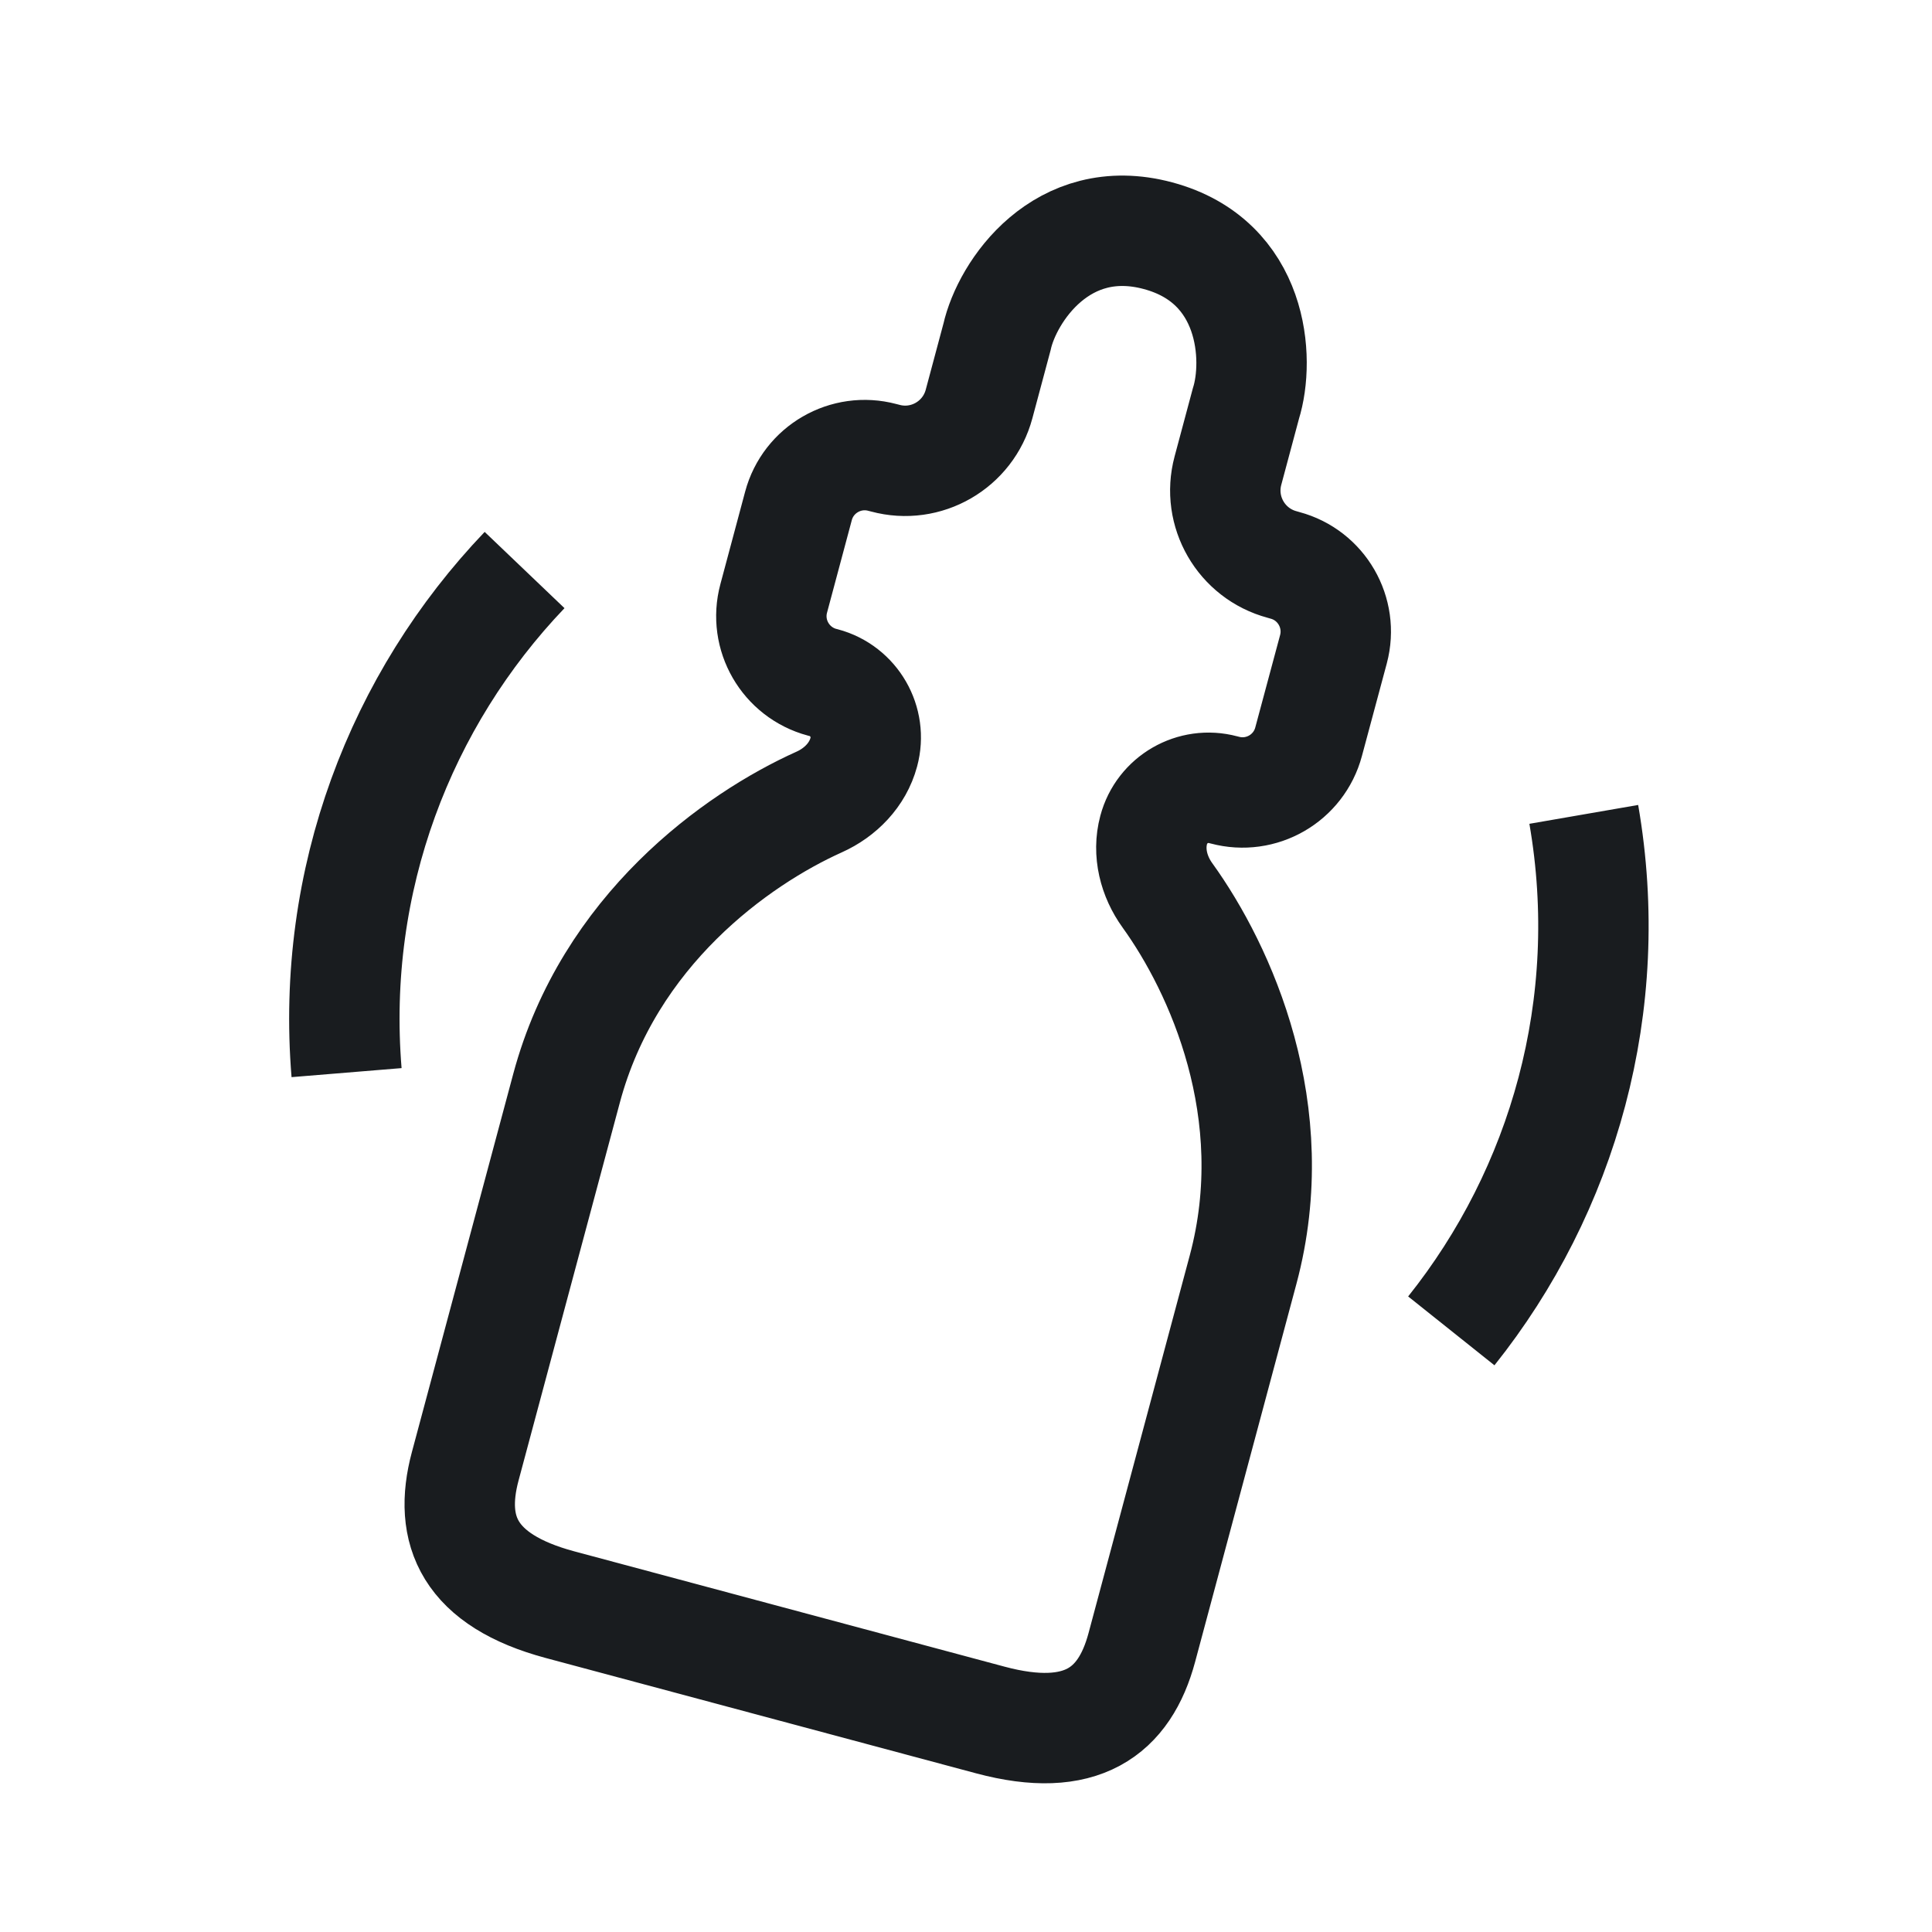 <svg xmlns="http://www.w3.org/2000/svg" fill="none" viewBox="0 0 21 21" height="21" width="21">
<path stroke-width="1.2" stroke="#191C1F" d="M3.767 11.659C3.595 9.563 4.355 7.606 5.702 6.196M17.215 8.852C17.574 10.924 16.991 12.942 15.775 14.466M8.41 6.504L8.679 5.499C8.785 5.102 9.194 4.866 9.591 4.972L9.622 4.98C10.066 5.1 10.523 4.836 10.642 4.391L10.837 3.663C10.947 3.169 11.543 2.282 12.587 2.562C13.632 2.842 13.694 3.905 13.542 4.388L13.347 5.116C13.228 5.56 13.492 6.017 13.936 6.136L13.967 6.145C14.364 6.251 14.6 6.66 14.494 7.057L14.224 8.062C14.118 8.459 13.71 8.695 13.312 8.588L13.296 8.584C12.967 8.496 12.628 8.691 12.54 9.021C12.474 9.266 12.541 9.527 12.69 9.733C13.265 10.531 13.972 12.082 13.512 13.8L12.411 17.908C12.223 18.608 11.754 18.96 10.766 18.696L6.087 17.442C5.1 17.177 4.869 16.638 5.057 15.937L6.158 11.829C6.618 10.112 8.005 9.122 8.903 8.718C9.135 8.614 9.323 8.422 9.389 8.176C9.478 7.847 9.282 7.508 8.953 7.42L8.936 7.416C8.539 7.309 8.303 6.901 8.41 6.504Z"></path>
</svg>
